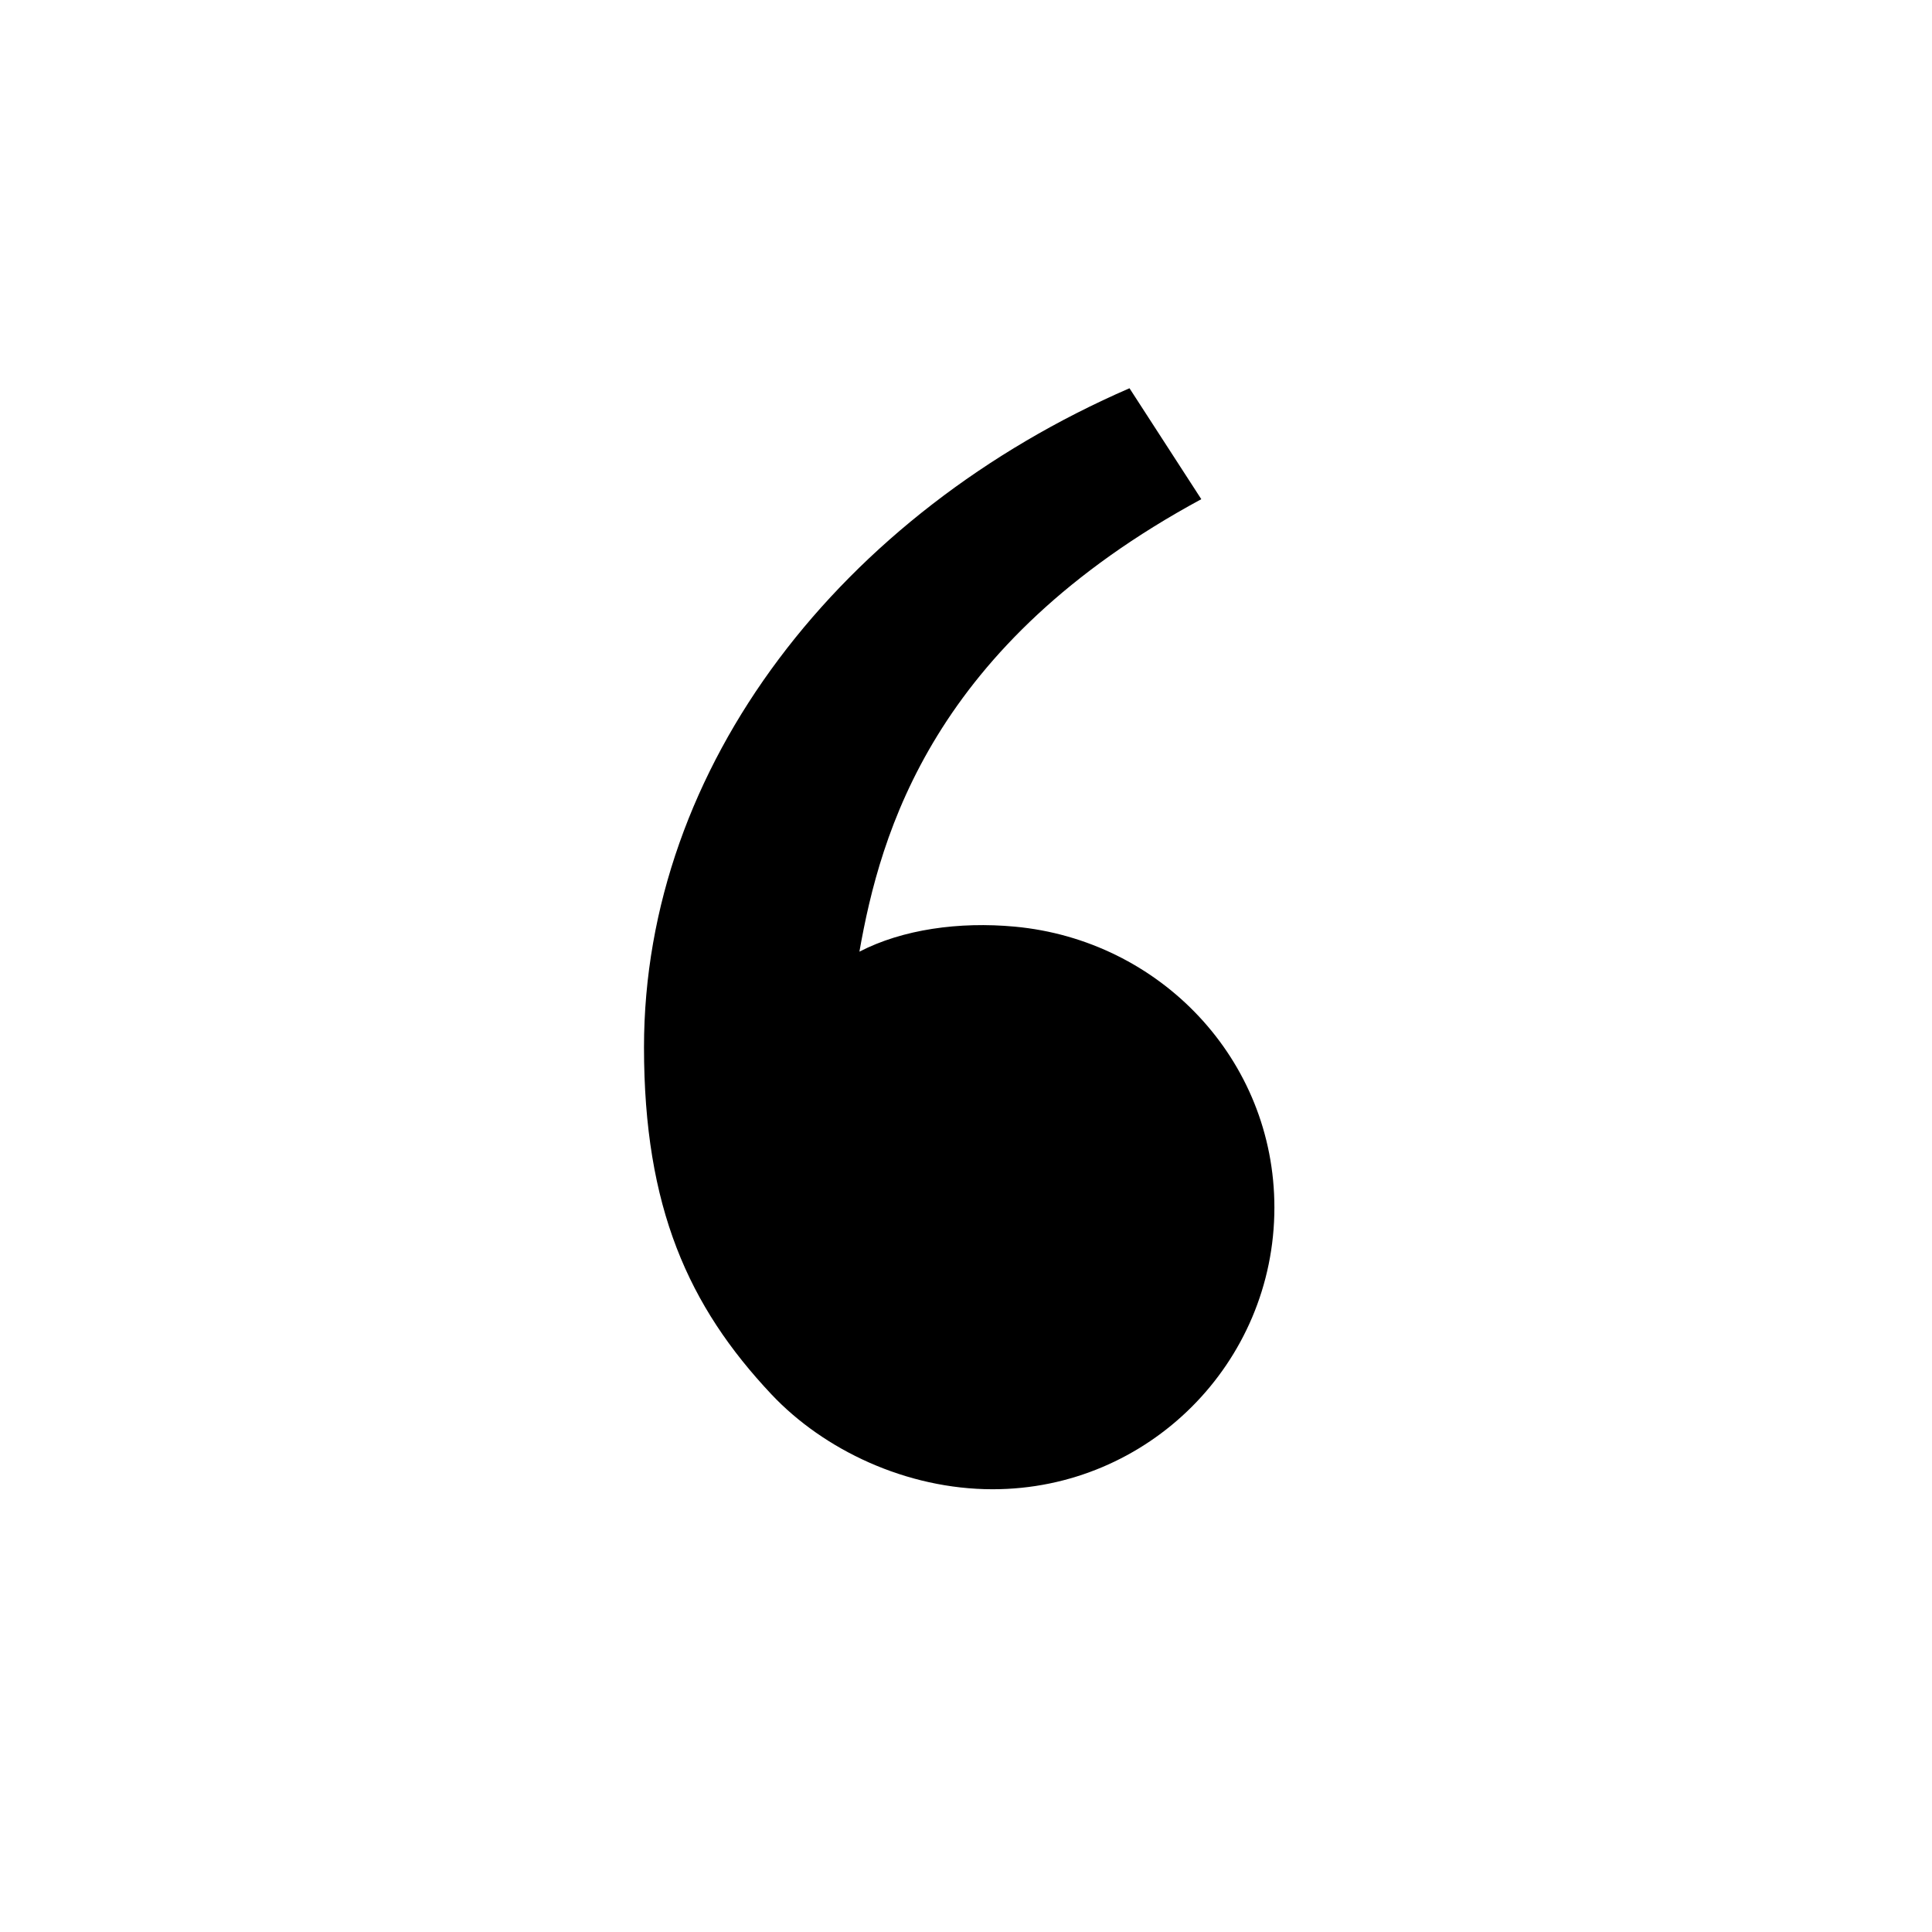 <svg viewBox="0 0 24 24" xmlns="http://www.w3.org/2000/svg"><path d="M9.583 17.321C8.553 16.227 8 15 8 13.01C8 9.511 10.457 6.374 14.031 4.823L14.923 6.201C11.588 8.005 10.936 10.346 10.676 11.822C11.213 11.544 11.916 11.447 12.605 11.511C14.409 11.678 15.831 13.159 15.831 15C15.831 16.933 14.264 18.5 12.331 18.5C11.258 18.5 10.232 18.01 9.583 17.321Z"/></svg>